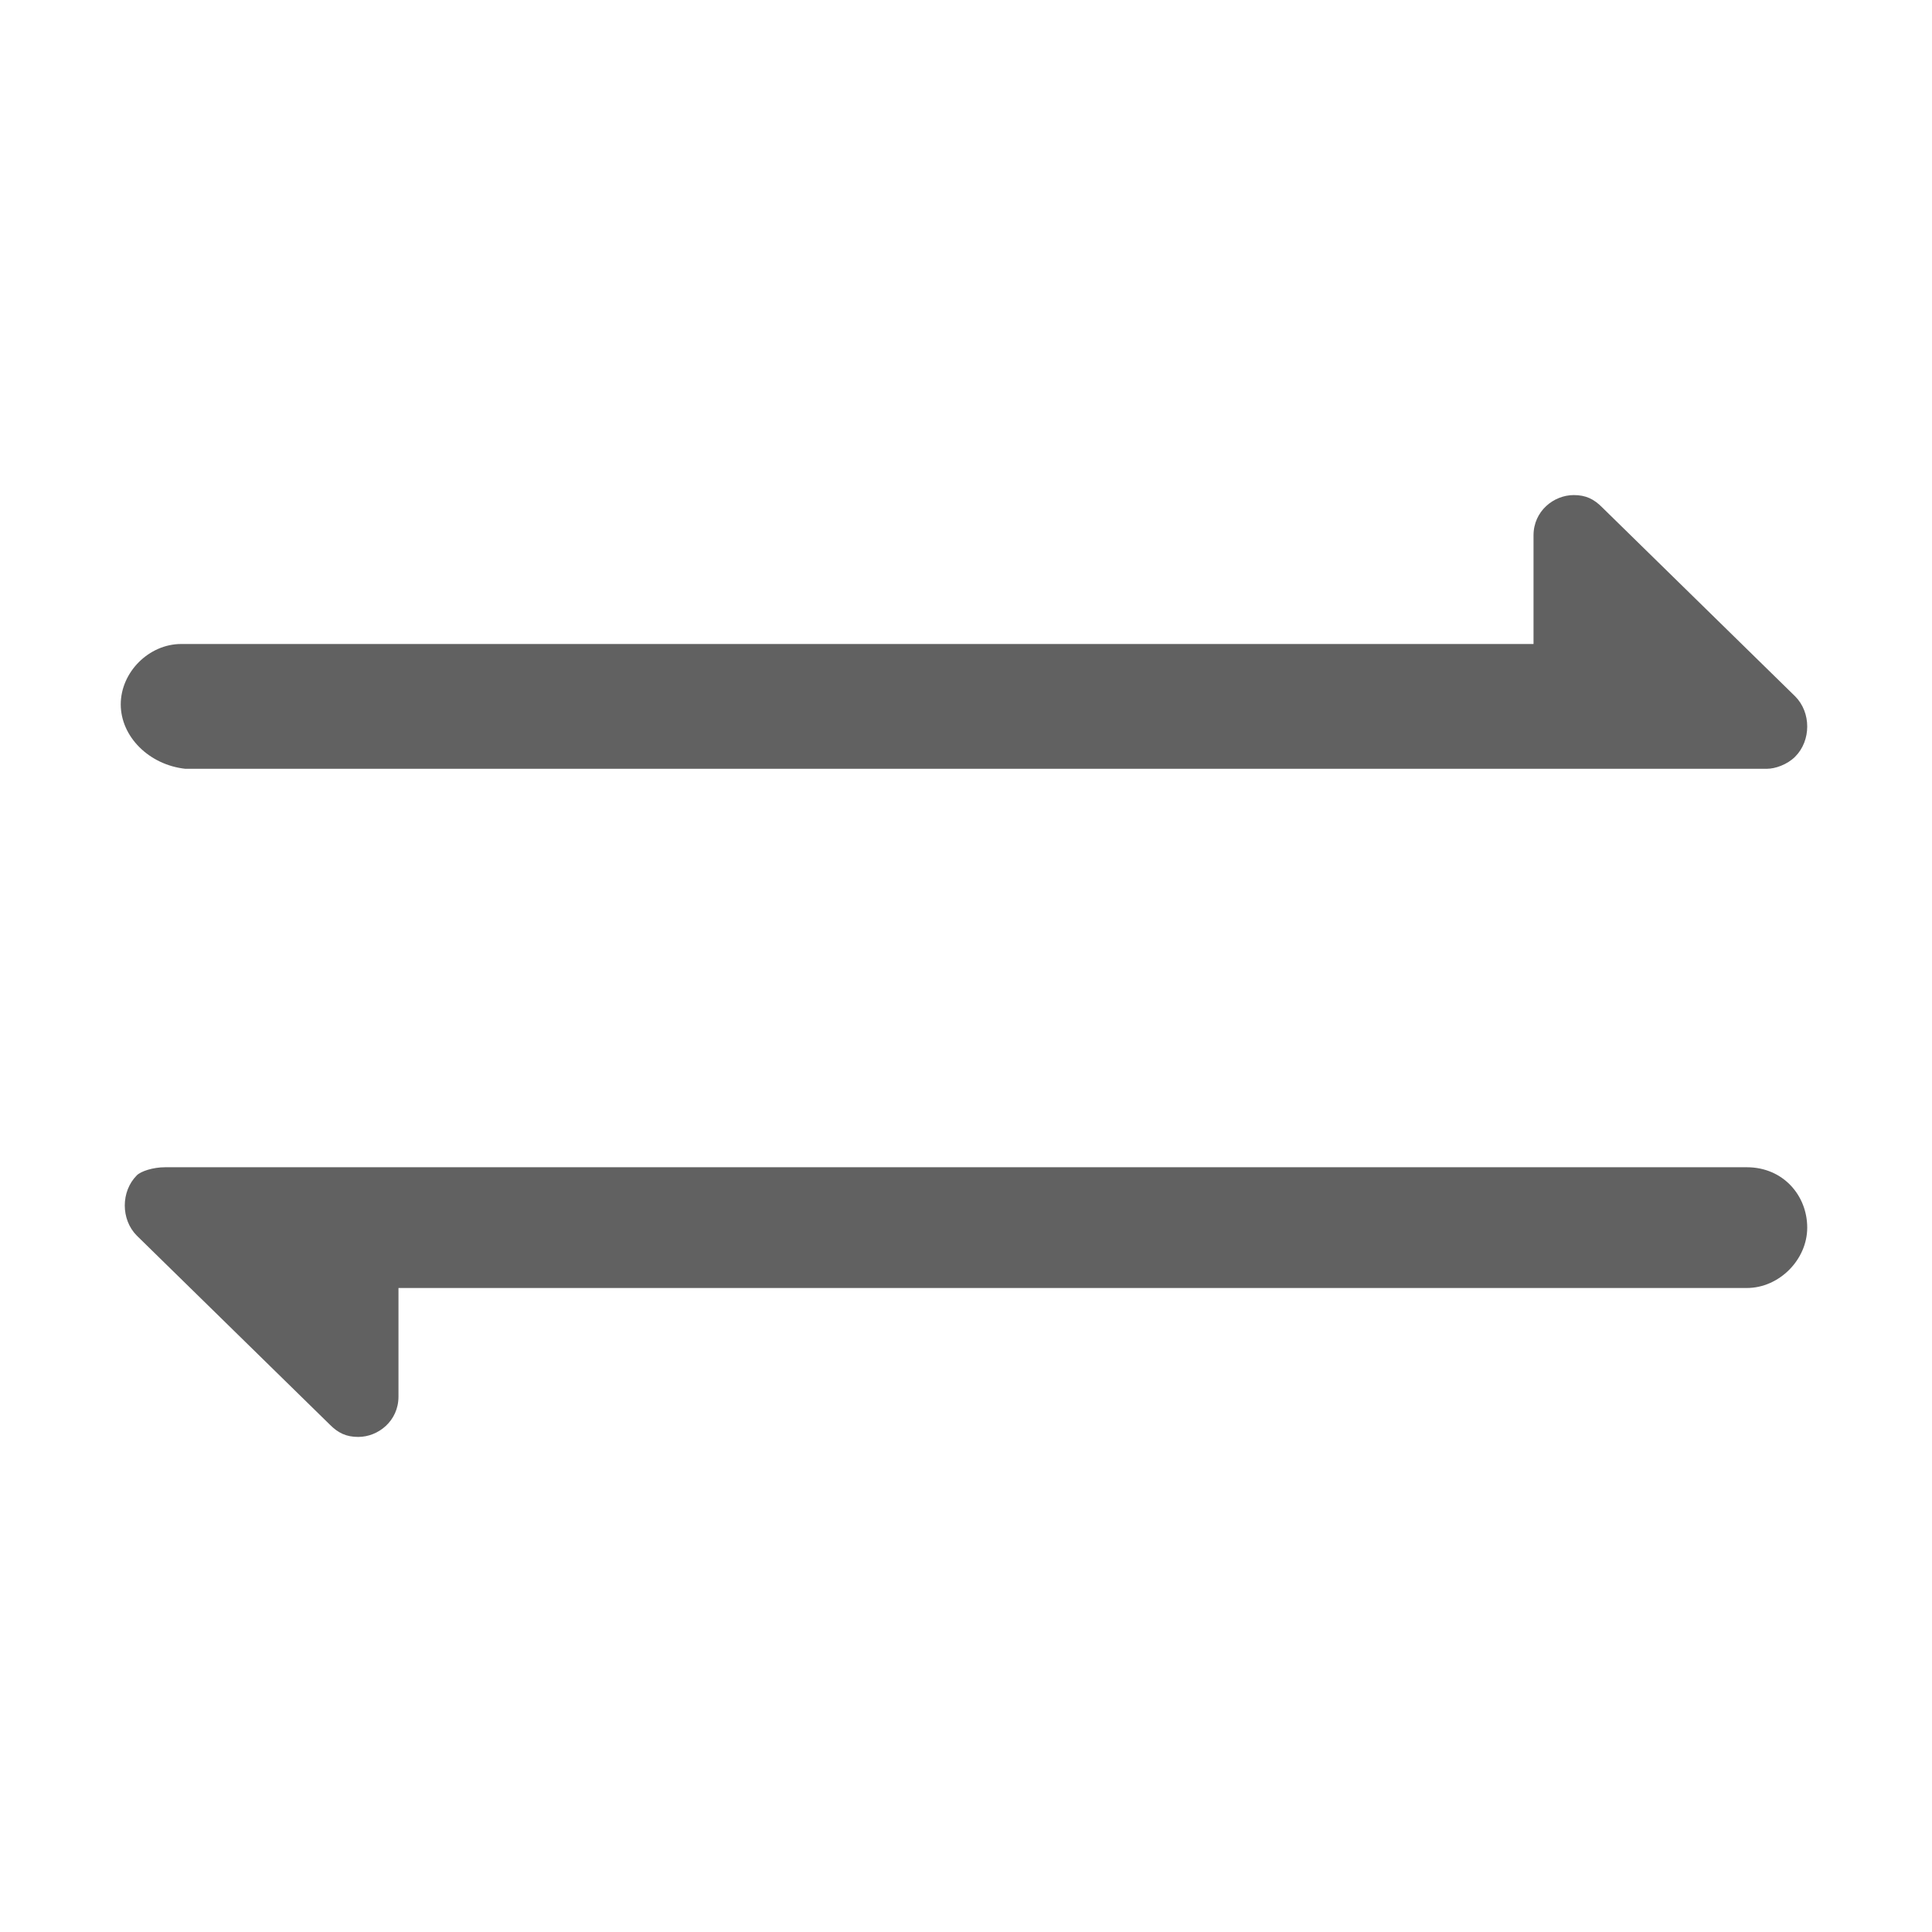 <?xml version="1.0" encoding="utf-8"?>
<!-- Generator: Adobe Illustrator 19.2.1, SVG Export Plug-In . SVG Version: 6.00 Build 0)  -->
<svg version="1.1" id="图层_1" xmlns="http://www.w3.org/2000/svg" xmlns:xlink="http://www.w3.org/1999/xlink" x="0px" y="0px"
	 viewBox="0 0 48 48" style="enable-background:new 0 0 48 48;" xml:space="preserve">
<style type="text/css">
	.st0{fill:#616161;}
	.st1{fill:none;}
</style>
<title>exchange</title>
<desc>Created with Sketch.</desc>
<g id="页面1">
	<g id="exchange">
		<path id="path-1_1_" class="st0" d="M8.8,29h34.6c0.9,0,1.5,0.7,1.5,1.5c0,0.8-0.7,1.5-1.5,1.5H9.9v2.7c0,0.6-0.5,1-1,1
			c-0.3,0-0.5-0.1-0.7-0.3l-4.8-4.7c-0.4-0.4-0.4-1.1,0-1.5C3.5,29.1,3.8,29,4.1,29L8.8,29L8.8,29z M38.1,16v-2.7c0-0.6,0.5-1,1-1
			c0.3,0,0.5,0.1,0.7,0.3l4.8,4.7c0.4,0.4,0.4,1.1,0,1.5c-0.2,0.2-0.5,0.3-0.7,0.3h-4.8H4.6C3.7,19,3,18.3,3,17.5
			c0-0.8,0.7-1.5,1.5-1.5L38.1,16L38.1,16z"/>
	</g>
</g>
<rect class="st1" width="48" height="48"/>
</svg>
